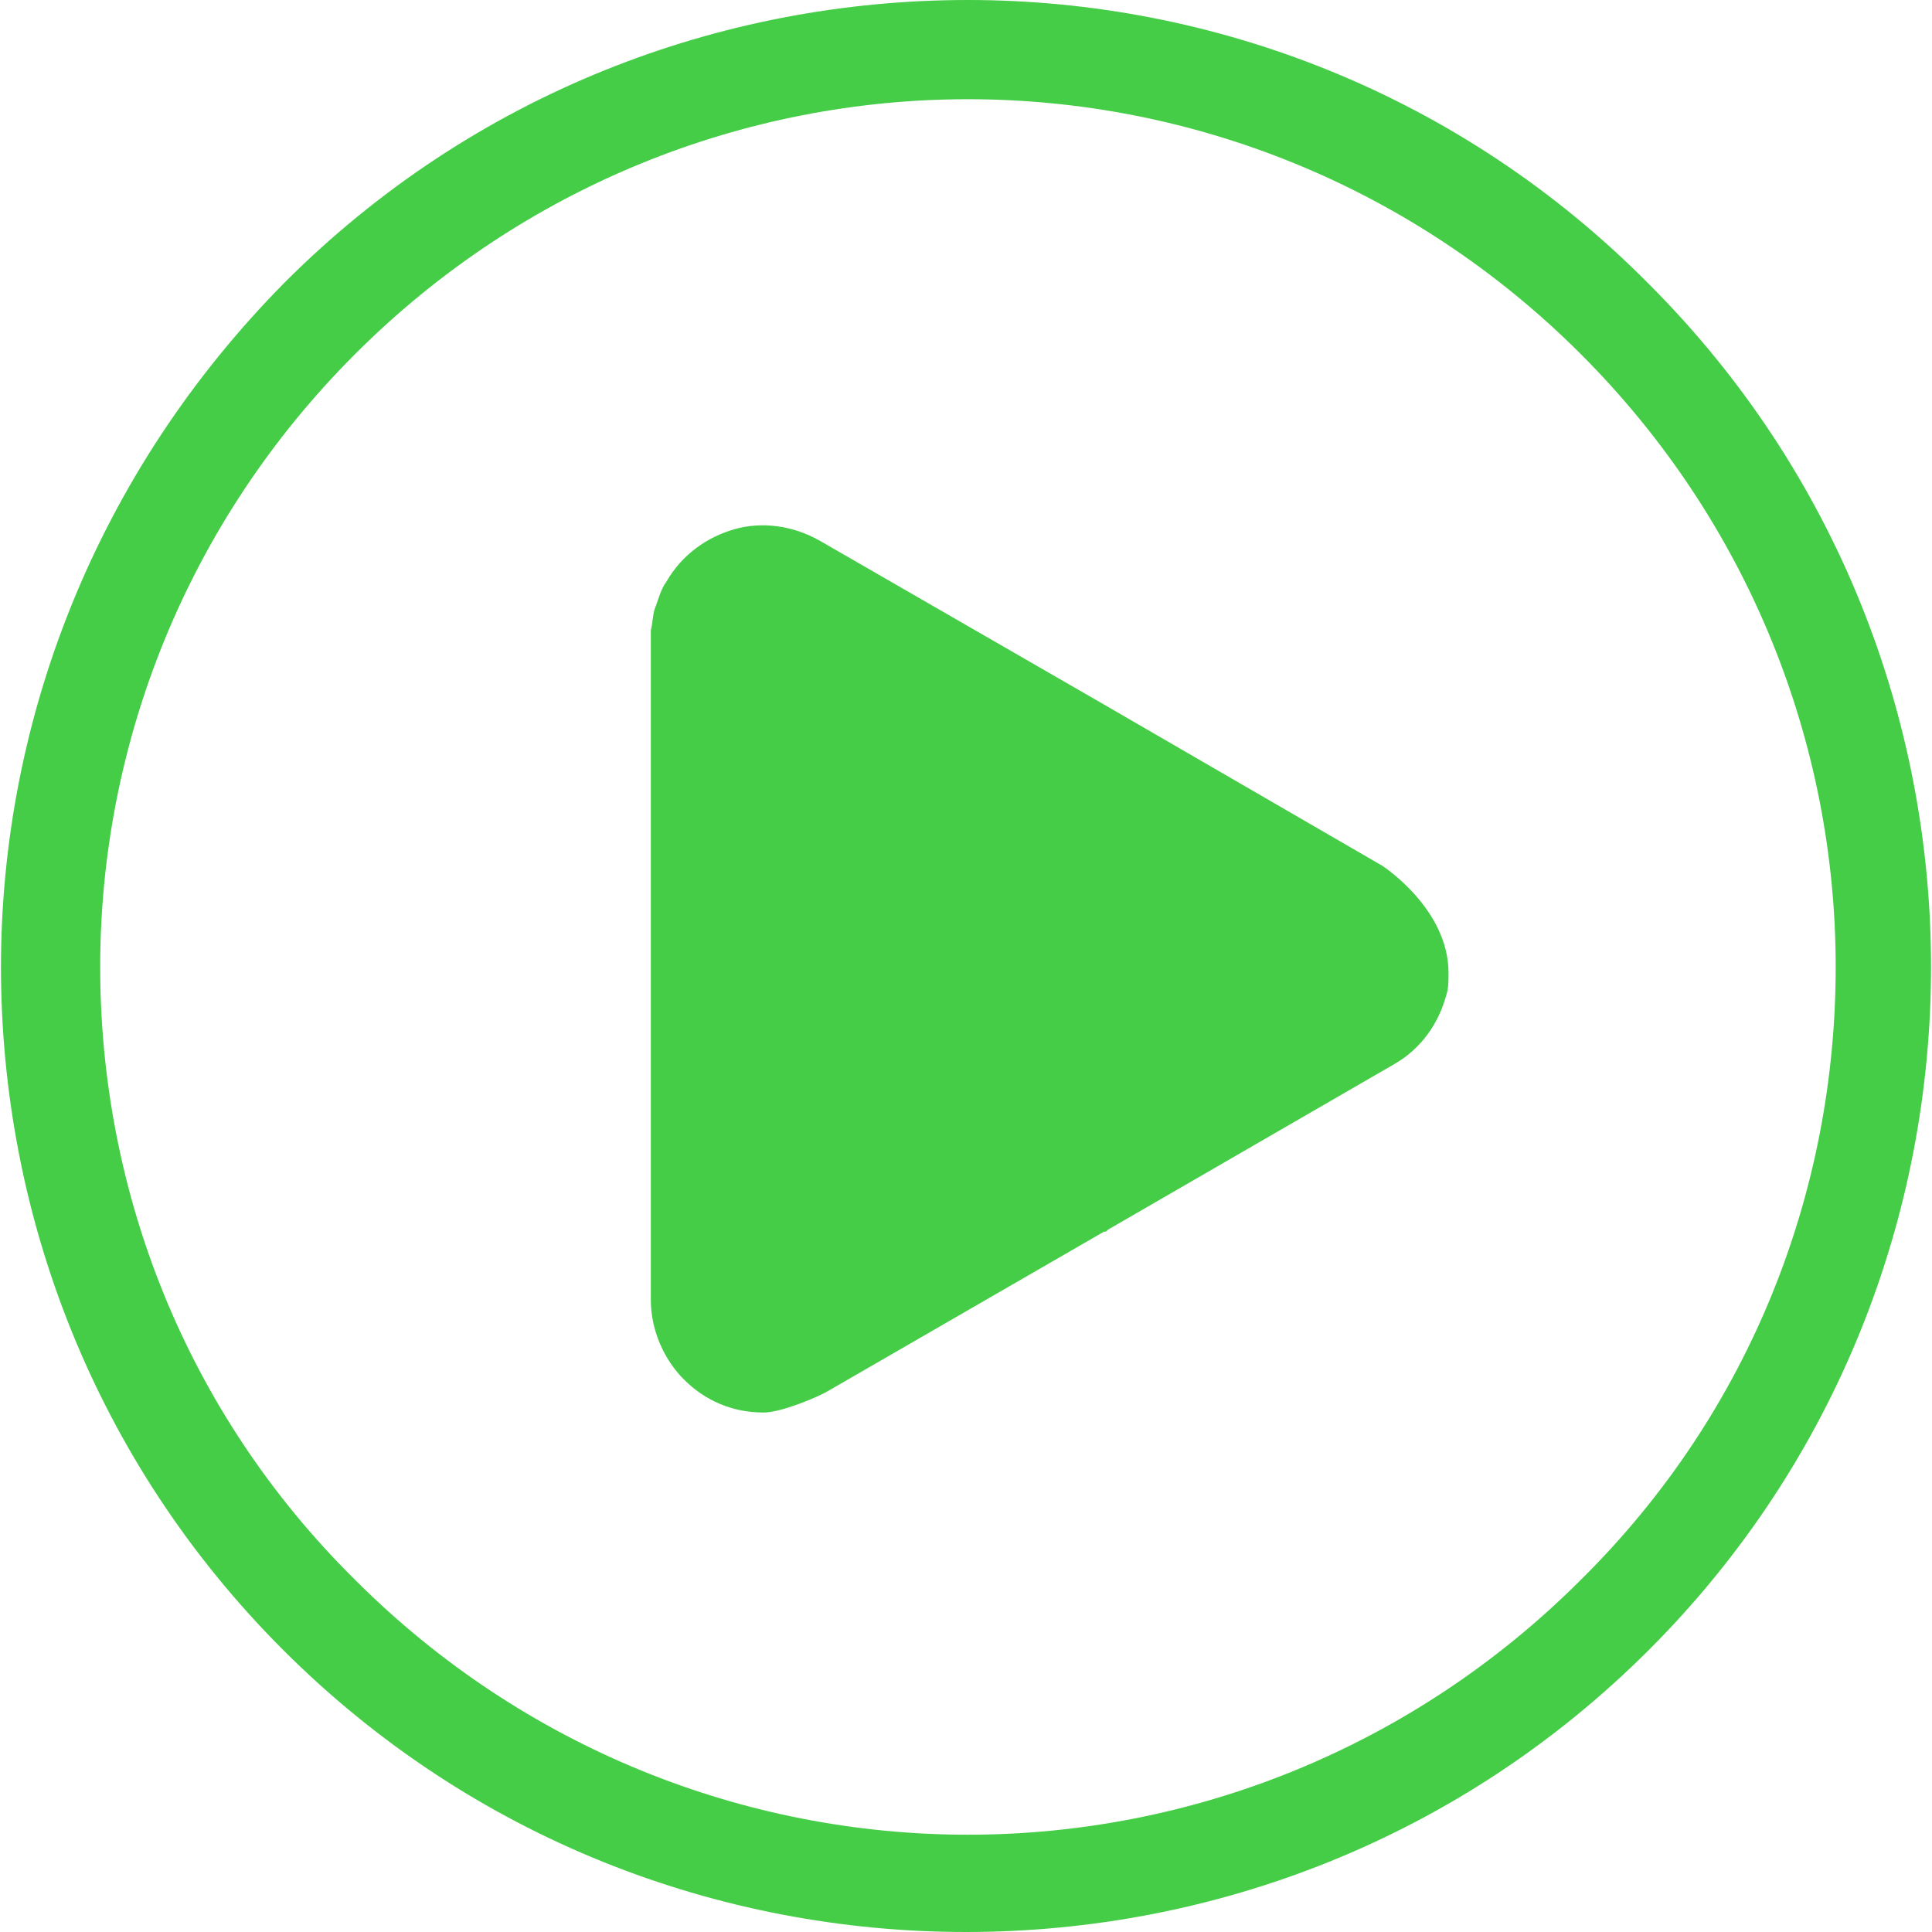 <svg width="107" height="107" viewBox="0 0 107 107" fill="none" xmlns="http://www.w3.org/2000/svg">
<g clip-path="url(#clip0_479_3884)">
<path d="M40.63 35.803C40.65 34.284 42.291 33.342 43.614 34.09L74.662 51.641C76.011 52.404 76.017 54.345 74.673 55.117L43.138 73.227C41.794 73.999 40.121 73.015 40.142 71.466L40.63 35.803Z" fill="#45CD47"/>
<path d="M76.559 47.951L60.935 38.899L45.418 29.956C43.91 29.094 42.186 28.878 40.677 29.309C39.169 29.74 37.768 30.71 36.906 32.218C36.583 32.65 36.475 33.188 36.259 33.727C36.152 34.05 36.152 34.481 36.044 34.912C36.044 35.02 36.044 35.236 36.044 35.343V53.662V71.98C36.044 73.704 36.798 75.32 37.876 76.398C39.061 77.583 40.569 78.23 42.294 78.23C43.263 78.23 45.311 77.368 45.849 77.044L61.151 68.208H61.258L61.366 68.101L77.206 58.942C78.715 58.08 79.684 56.679 80.115 55.062C80.223 54.739 80.223 54.308 80.223 53.877C80.223 50.321 76.559 47.951 76.559 47.951ZM74.404 54.308L58.78 63.359C58.672 63.359 58.565 63.467 58.565 63.467L43.263 72.303C43.156 72.411 42.617 72.626 42.401 72.626C42.186 72.626 41.97 72.519 41.755 72.411C41.647 72.303 41.539 71.98 41.539 71.764V53.554V35.343V35.236C41.539 35.128 41.539 35.128 41.539 35.02C41.539 35.02 41.539 34.912 41.647 34.912C41.647 34.912 41.755 34.805 41.755 34.697C41.863 34.589 42.078 34.481 42.186 34.374C42.401 34.374 42.617 34.374 42.725 34.374C42.832 34.481 42.94 34.481 43.048 34.589L58.349 43.425C58.457 43.533 58.565 43.533 58.565 43.533H58.672L74.297 52.584C74.512 52.692 74.943 53.015 74.943 53.338C74.943 53.769 74.62 54.2 74.404 54.308Z" fill="#45CD47"/>
<path d="M91.322 15.732C80.977 5.28 67.293 0 53.608 0C39.923 0 26.238 5.172 15.786 15.624C5.334 26.184 0.054 39.869 0.054 53.554C0.054 67.239 5.226 80.924 15.678 91.376C26.13 101.828 39.815 107 53.5 107C67.185 107 80.87 101.828 91.322 91.376C101.774 80.924 106.946 67.239 106.946 53.554C106.946 39.869 101.774 26.184 91.322 15.732ZM87.55 87.496C78.176 96.871 65.892 101.612 53.608 101.612C41.324 101.612 29.04 96.871 19.665 87.496C10.183 78.122 5.549 65.838 5.549 53.554C5.549 41.27 10.291 28.986 19.665 19.611C29.04 10.237 41.324 5.495 53.608 5.495C65.892 5.495 78.176 10.237 87.55 19.611C96.925 28.986 101.666 41.27 101.666 53.554C101.666 65.838 97.033 78.122 87.55 87.496Z" fill="#45CD47"/>
</g>
<defs>
<clipPath id="clip0_479_3884">
<rect width="107" height="107" fill="white"/>
</clipPath>
</defs>
</svg>
